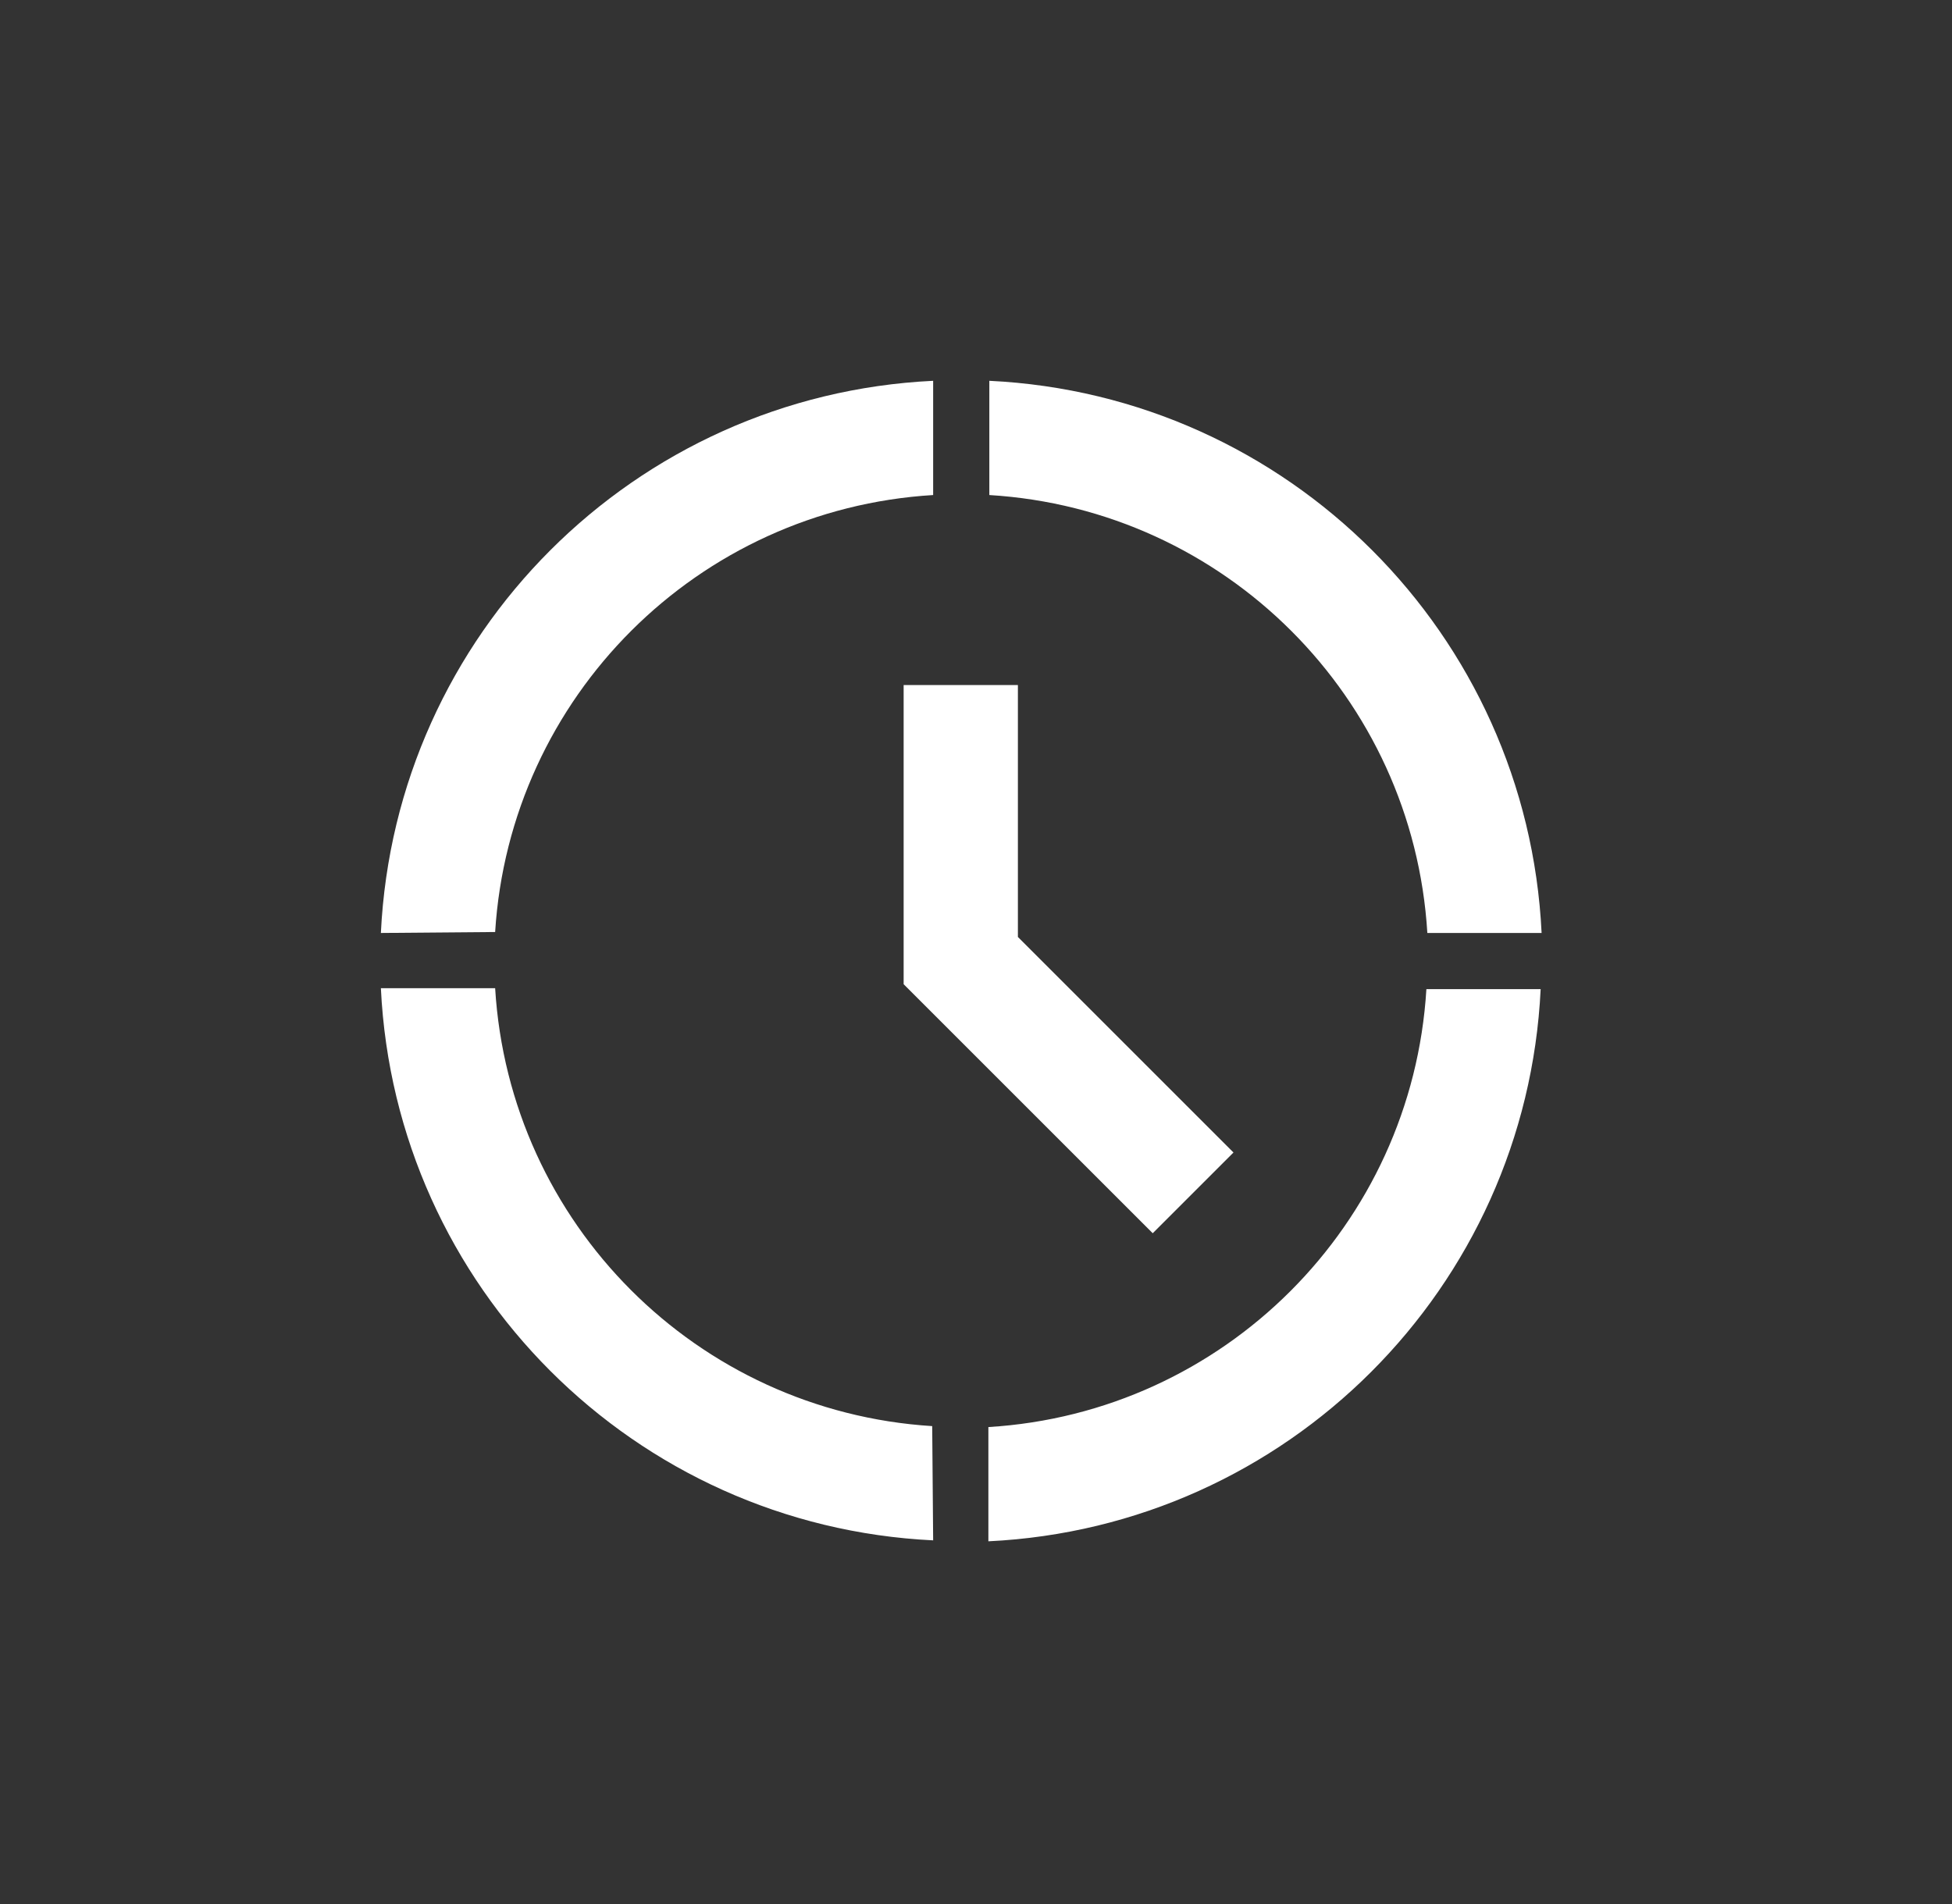<?xml version="1.0" encoding="UTF-8" standalone="no"?>
<svg width="41" height="40" viewBox="0 0 41 40" fill="white" version="1.1" id="svg2" xmlns="http://www.w3.org/2000/svg">
<rect x="0" y="0" width="41" height="40" fill="#333333" stroke="none"/>
<mask id="mask0_11444_45754" maskUnits="userSpaceOnUse" x="8" y="7" width="25" height="26">
<path d="m 32.68,20.6 c -0.302,6.277 -5.323,11.298 -11.6,11.6 v -2.4 c 4.951,-0.3 8.9,-4.249 9.2,-9.2 z m -21.96,-0.02 c 0.299,4.944 4.237,8.89 9.18,9.2 l 0.02,2.4 C 13.643,31.878 8.622,26.858 8.32,20.58 Z m 10.98,-6.368 v 5.292 l 4.528,4.528 -1.696,1.696 -5.232,-5.232 v -6.284 z m -0.6,-6.392 c 6.277,0.302 11.298,5.323 11.6,11.6 h -2.4 c -0.3,-4.951 -4.249,-8.9 -9.2,-9.2 z m -1.18,0 v 2.4 c -4.944,0.299 -8.89,4.237 -9.2,9.18 l -2.4,0.02 C 8.622,13.143 13.643,8.122 19.92,7.82 Z"/>
</mask>
<path d="m 32.36,20.78 c -0.302,6.277 -5.323,11.298 -11.6,11.6 v -2.4 c 4.951,-0.3 8.9,-4.249 9.2,-9.2 z m -21.96,-0.02 c 0.299,4.944 4.237,8.89 9.18,9.2 l 0.02,2.4 C 13.323,32.058 8.302,27.037 8,20.76 Z m 10.98,-6.368 v 5.292 l 4.528,4.528 -1.696,1.696 -5.232,-5.232 v -6.284 z M 20.78,8 c 6.277,0.302 11.298,5.323 11.6,11.6 h -2.4 c -0.3,-4.951 -4.249,-8.9 -9.2,-9.2 z m -1.18,0 v 2.4 c -4.944,0.299 -8.89,4.237 -9.2,9.18 L 8,19.6 C 8.302,13.323 13.323,8.302 19.6,8 Z"/>
</svg>
